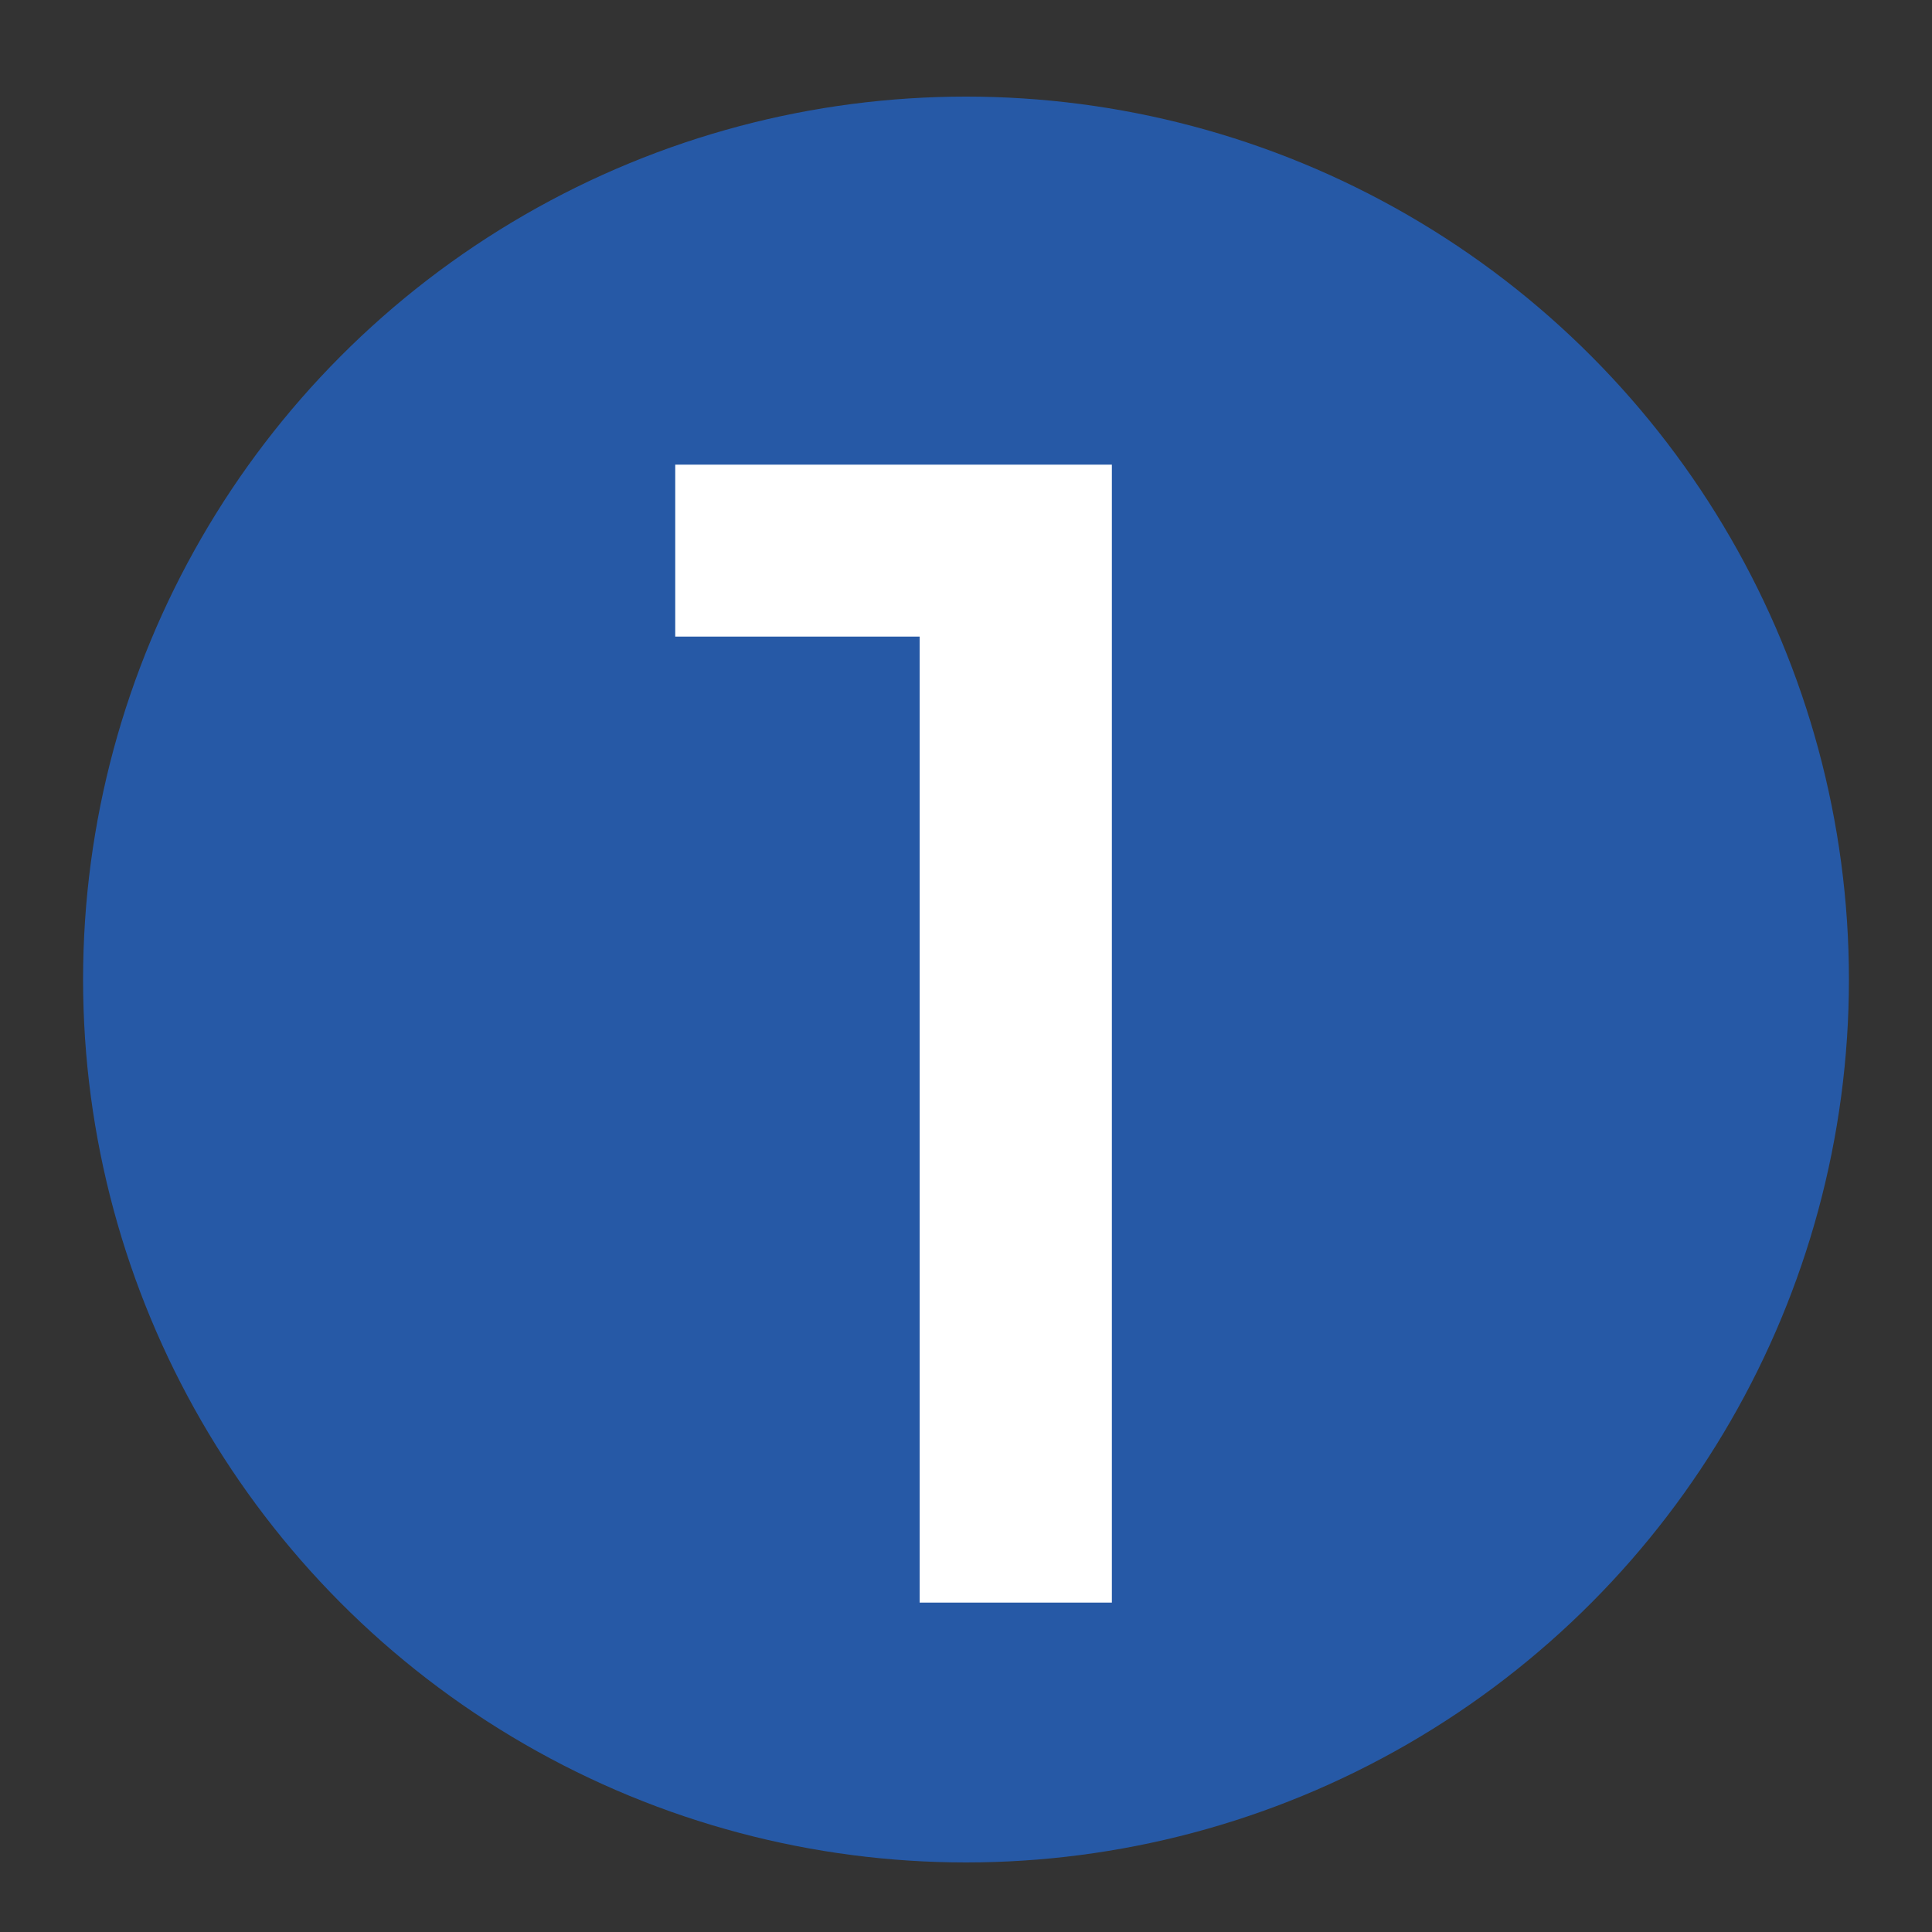 <?xml version="1.0" encoding="utf-8"?>
<!-- Generator: Adobe Illustrator 19.0.0, SVG Export Plug-In . SVG Version: 6.00 Build 0)  -->
<svg version="1.1" id="Layer_1" xmlns="http://www.w3.org/2000/svg" xmlns:xlink="http://www.w3.org/1999/xlink" x="0px" y="0px"
	 viewBox="0 0 200 200" style="enable-background:new 0 0 200 200;" xml:space="preserve">
<rect x="0" y="0" width="200" height="200" fill="#333333" stroke="none"/>
<style type="text/css">
	.st0{fill:#2659A6;}
	.st1{fill:#FFFFFF;}
</style>
<circle id="XMLID_14_" class="st0" cx="100" cy="101.4" r="91.4"/>
<g id="XMLID_16_">
	<path id="XMLID_17_" class="st1" d="M115.1,48.1v117.8H95.2v-100H69.9V48.1H115.1z"/>
</g>
</svg>
